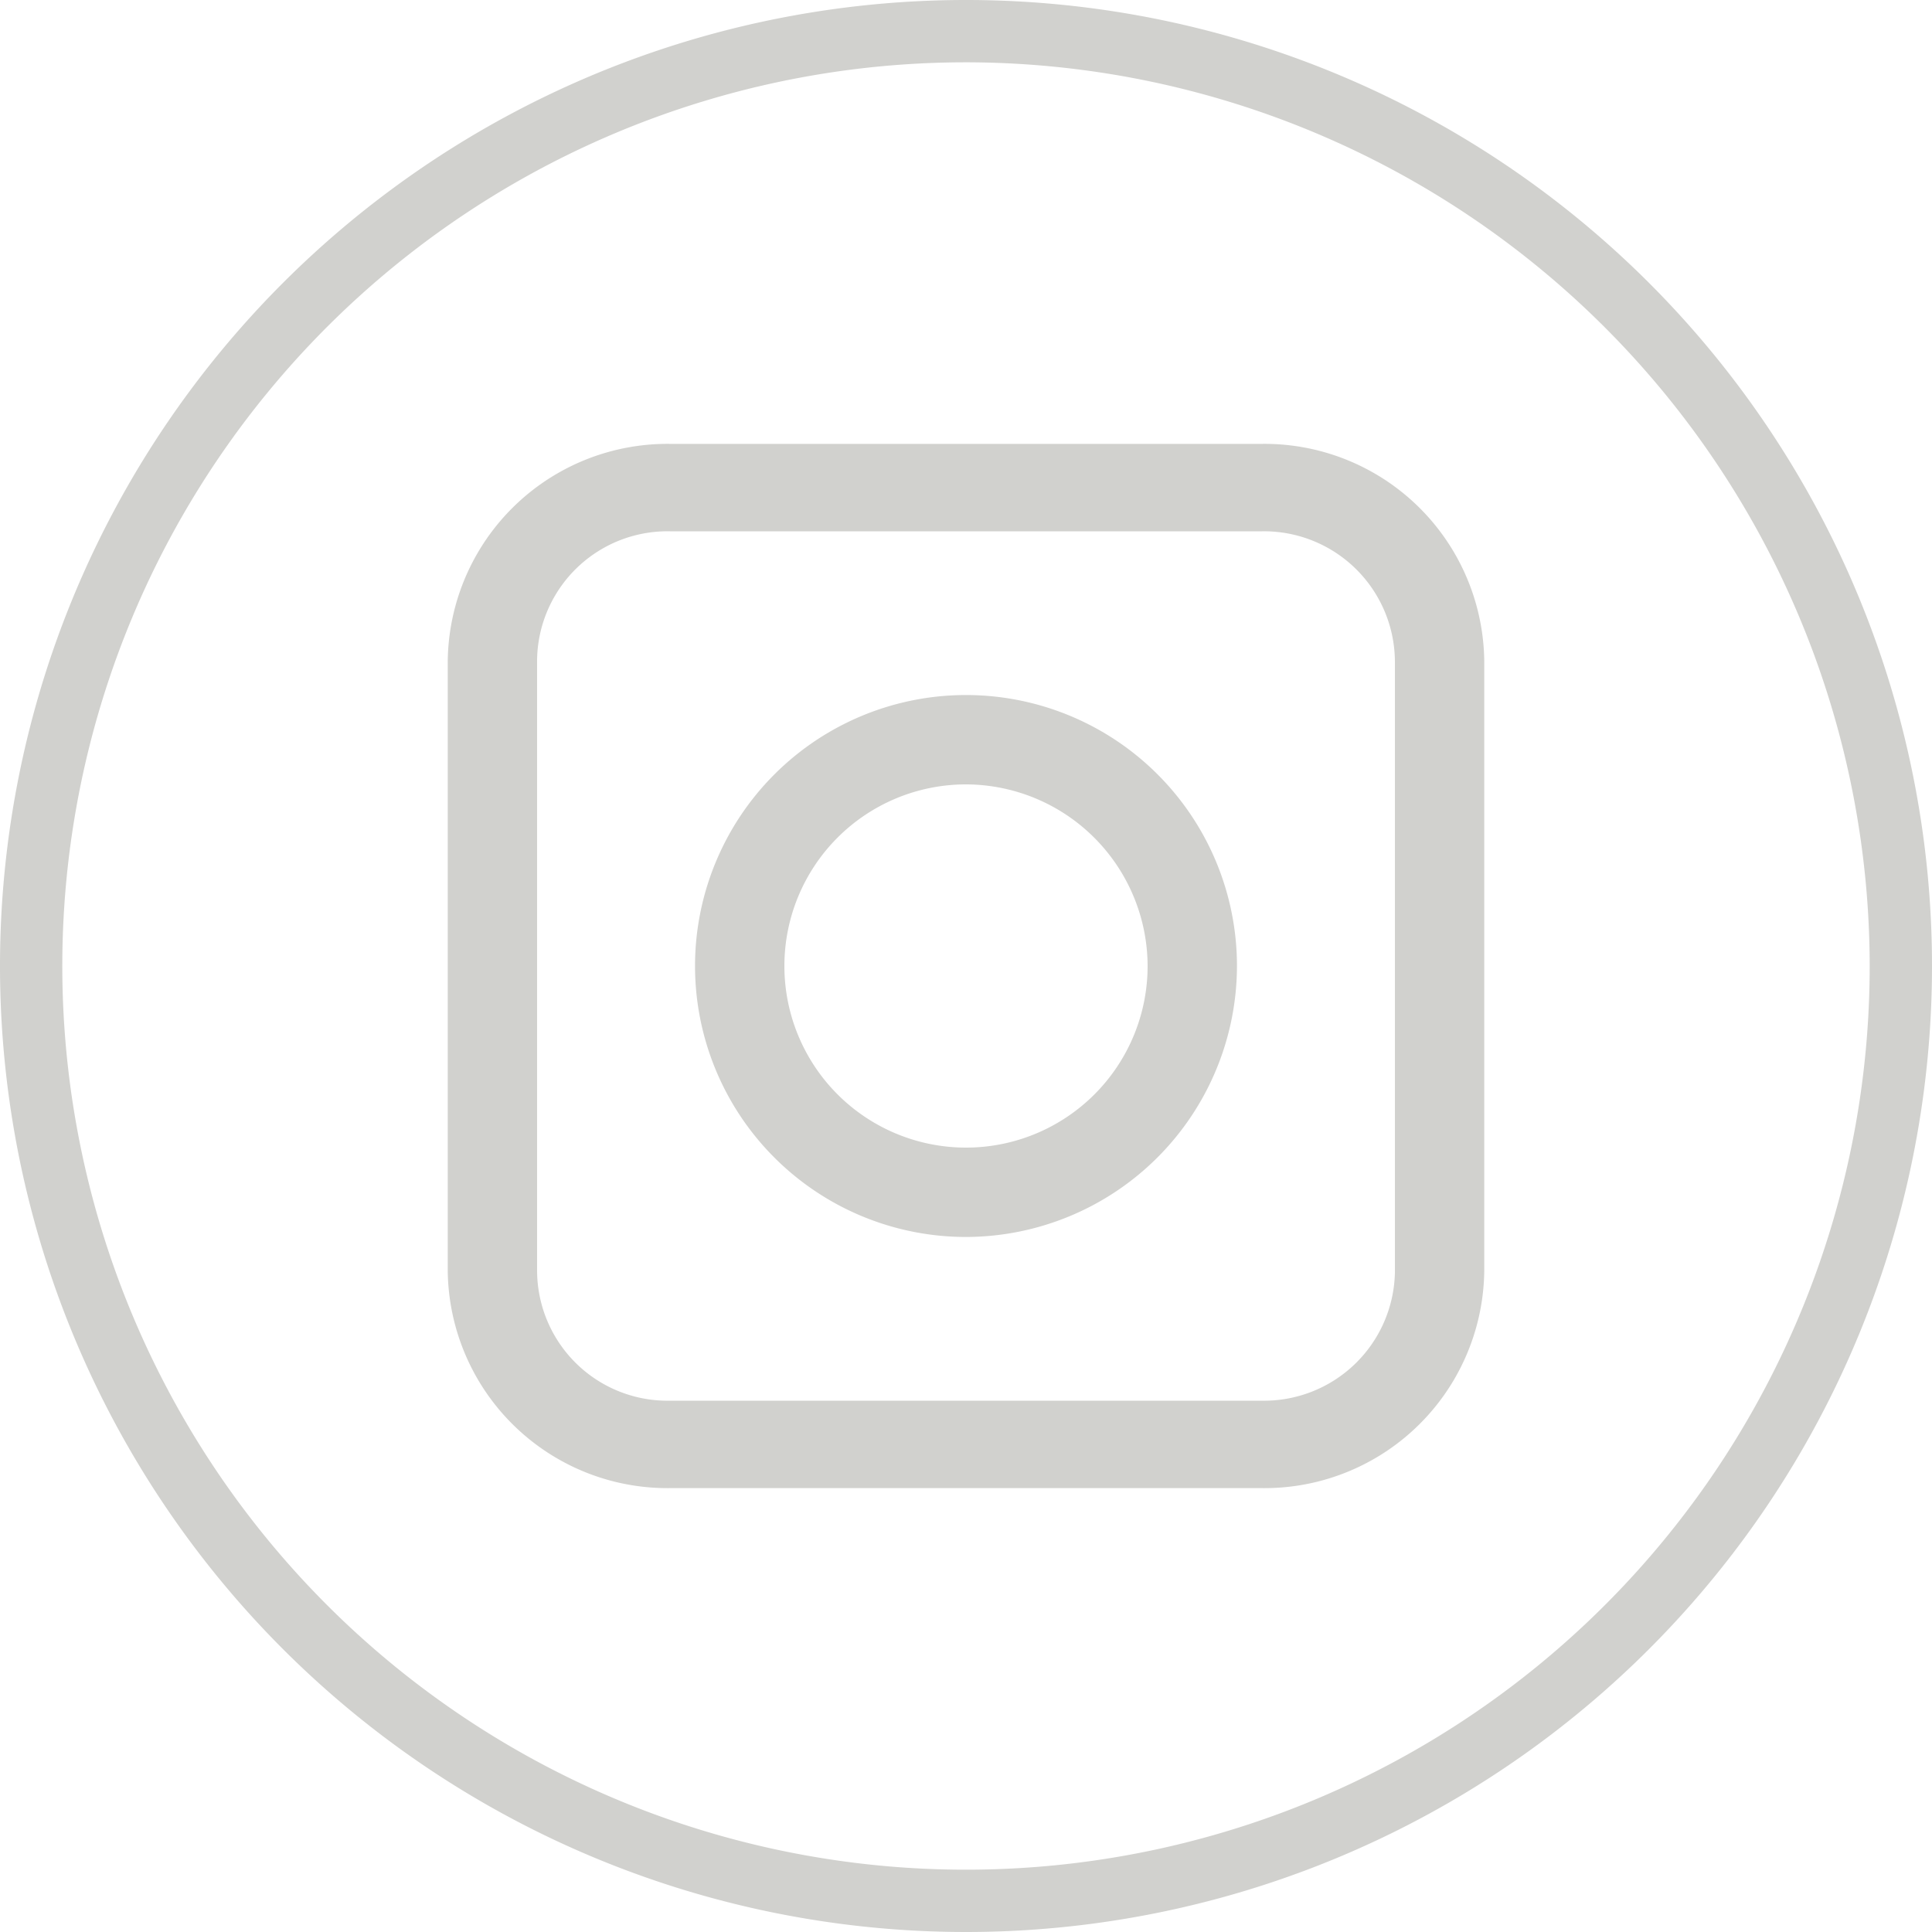 <svg xmlns="http://www.w3.org/2000/svg" viewBox="0 0 40 40"><defs><style>.cls-1{fill:#d1d1ce;}</style></defs><title>Asset 3</title><g id="Layer_2" data-name="Layer 2"><g id="Layer_1-2" data-name="Layer 1"><path class="cls-1" d="M20,40A20,20,0,1,1,40,20,20,20,0,0,1,20,40M20,1.29A18.71,18.71,0,1,0,38.71,20,18.73,18.73,0,0,0,20,1.29"/><path class="cls-1" d="M26.13,30.81H13.87a4.55,4.55,0,0,1-4.6-4.5V13.69a4.55,4.55,0,0,1,4.6-4.5H26.13a4.55,4.55,0,0,1,4.6,4.5V26.31a4.55,4.55,0,0,1-4.6,4.5M13.87,11a2.7,2.7,0,0,0-2.75,2.65V26.31A2.7,2.7,0,0,0,13.87,29H26.13a2.71,2.71,0,0,0,2.75-2.65V13.69A2.71,2.71,0,0,0,26.13,11Z"/><path class="cls-1" d="M20,25.61A5.61,5.61,0,1,1,25.61,20,5.62,5.62,0,0,1,20,25.61m0-9.37A3.76,3.76,0,1,0,23.76,20,3.77,3.77,0,0,0,20,16.24"/></g></g></svg>
